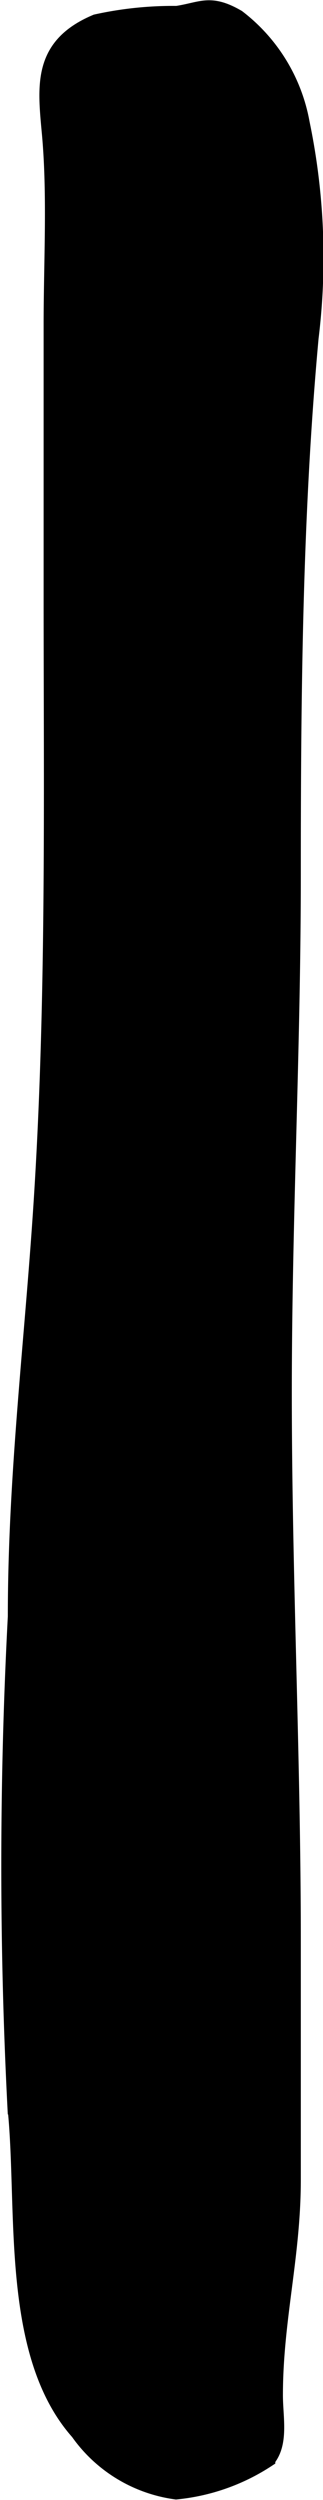 <?xml version="1.0" encoding="UTF-8"?>
<svg xmlns="http://www.w3.org/2000/svg"
     version="1.1"
     width="1.063mm"
     height="8.217mm"
     viewBox="0 0 3.014 23.292">
   <defs>
      <style type="text/css"><![CDATA[
      .a {
        stroke: #000;
        stroke-miterlimit: 10;
        stroke-width: 0.15px;
      }
    ]]></style>
   </defs>
   <path class="a"
         d="M.482,3.019c0-.584.037-1.22-.018-1.798C.423.78.387.42.898.205A3.335,3.335,0,0,1,1.65.127c.231-.035.31-.114.566.035a1.591,1.591,0,0,1,.599.983,6.156,6.156,0,0,1,.083,2c-.151,1.643-.166,3.32-.166,5,0,1.633-.084,3.206-.084,4.831,0,1.708.084,3.389.084,5.106v2.229c0,.714-.168,1.309-.167,2.014.001.204.054.441-.071.59a1.885,1.885,0,0,1-.851.3,1.333,1.333,0,0,1-.911-.553c-.659-.742-.489-2.104-.588-3.035a44.221,44.221,0,0,1,.004-4.565c0-1.355.167-2.643.248-3.979.112-1.832.086-3.694.086-5.543Z"/>
</svg>
